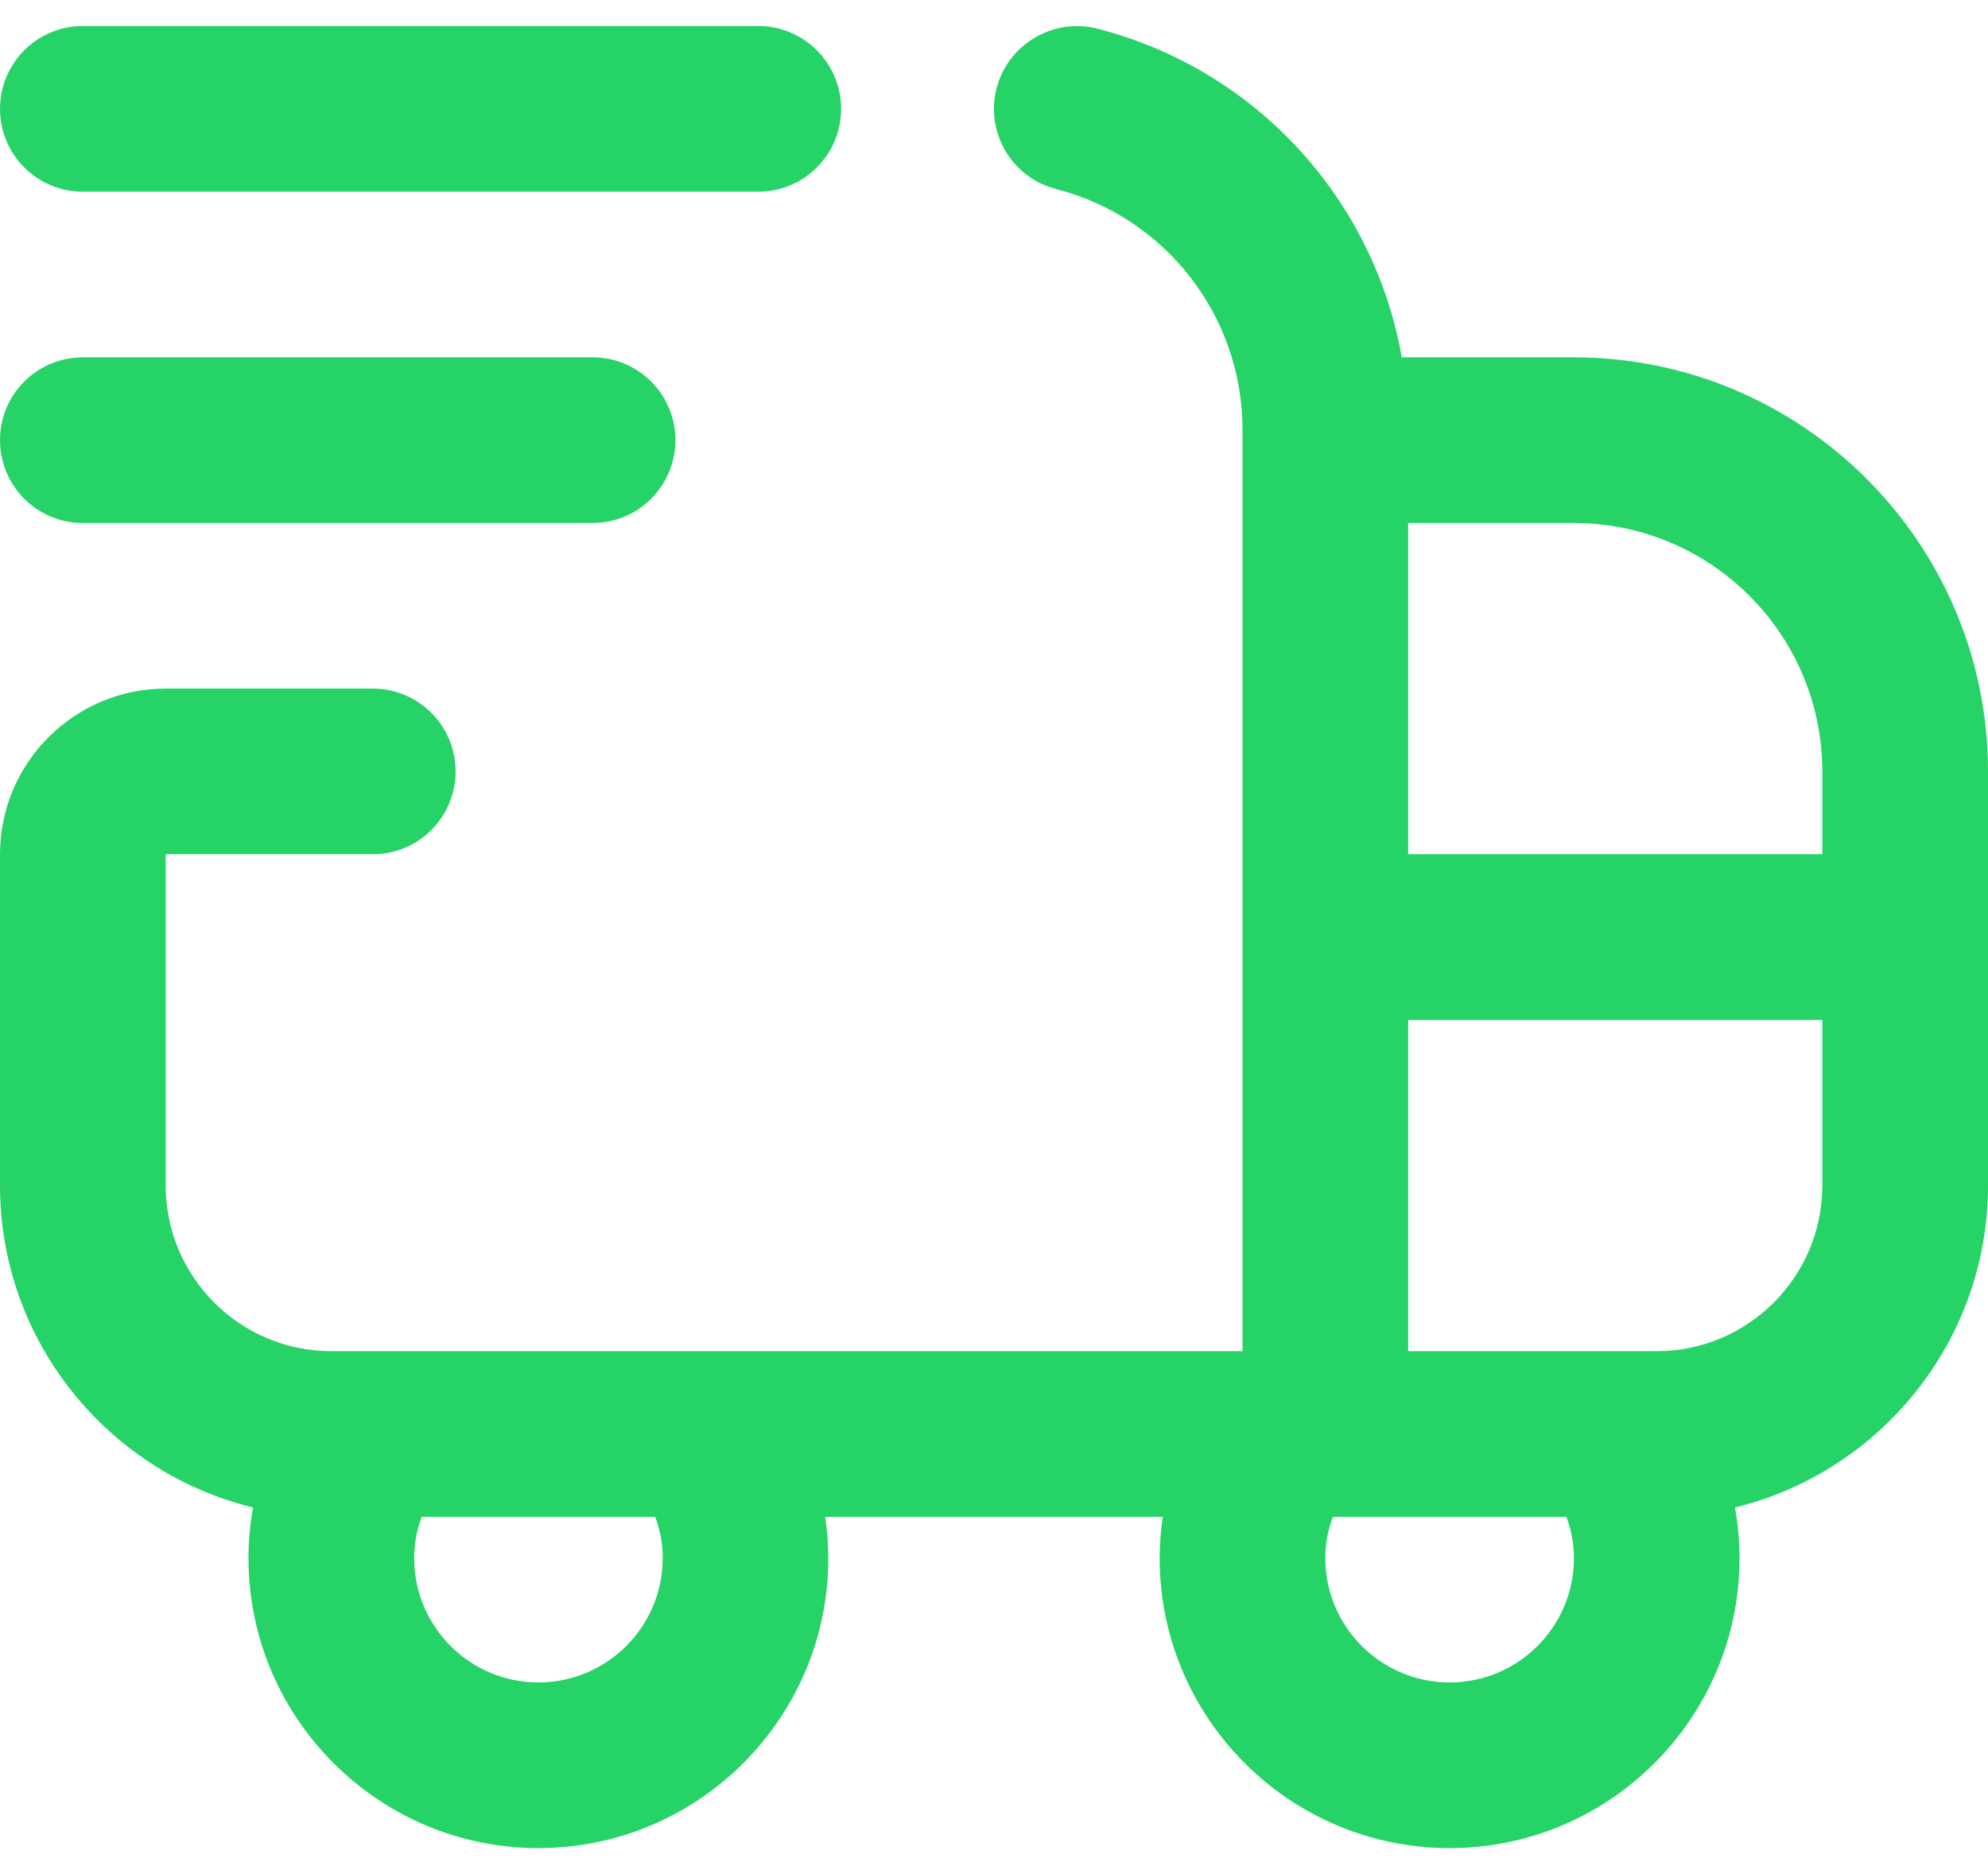 <svg width="35" height="33" viewBox="0 0 35 33" fill="none" xmlns="http://www.w3.org/2000/svg">
<path d="M27.708 6.292H24.679C24.189 3.517 22.123 1.226 19.322 0.505C18.55 0.305 17.748 0.775 17.545 1.554C17.344 2.334 17.815 3.129 18.595 3.329C20.526 3.826 21.875 5.569 21.875 7.566V23.792H5.833C4.225 23.792 2.917 22.484 2.917 20.875V15.042H6.562C7.369 15.042 8.021 14.389 8.021 13.584C8.021 12.778 7.369 12.125 6.562 12.125H2.917C1.308 12.125 0 13.433 0 15.042V20.875C0 23.617 1.902 25.922 4.455 26.544C4.403 26.837 4.375 27.136 4.375 27.438C4.375 30.252 6.665 32.542 9.479 32.542C12.294 32.542 14.583 30.252 14.583 27.438C14.583 27.191 14.564 26.949 14.529 26.709H20.471C20.436 26.949 20.417 27.191 20.417 27.438C20.417 30.252 22.706 32.542 25.521 32.542C28.335 32.542 30.625 30.252 30.625 27.438C30.625 27.136 30.597 26.837 30.545 26.544C33.098 25.922 35 23.617 35 20.875V13.584C35 9.563 31.729 6.292 27.708 6.292ZM32.083 13.584V15.042H24.792V9.209H27.708C30.12 9.209 32.083 11.171 32.083 13.584ZM11.667 27.438C11.667 28.644 10.685 29.625 9.479 29.625C8.273 29.625 7.292 28.644 7.292 27.438C7.292 27.162 7.346 26.919 7.424 26.709H11.535C11.614 26.919 11.668 27.162 11.668 27.438H11.667ZM25.521 29.625C24.315 29.625 23.333 28.644 23.333 27.438C23.333 27.162 23.387 26.919 23.466 26.709H27.577C27.656 26.919 27.71 27.162 27.71 27.438C27.71 28.644 26.727 29.625 25.521 29.625ZM29.167 23.792H24.792V17.959H32.083V20.875C32.083 22.484 30.775 23.792 29.167 23.792ZM0 1.917C0 1.112 0.652 0.458 1.458 0.458H13.35C14.156 0.458 14.808 1.112 14.808 1.917C14.808 2.722 14.156 3.375 13.35 3.375H1.458C0.652 3.375 0 2.722 0 1.917ZM0 7.75C0 6.945 0.652 6.292 1.458 6.292H10.433C11.239 6.292 11.891 6.945 11.891 7.75C11.891 8.555 11.239 9.209 10.433 9.209H1.458C0.652 9.209 0 8.555 0 7.75Z" fill="#25D366"/>
</svg>
